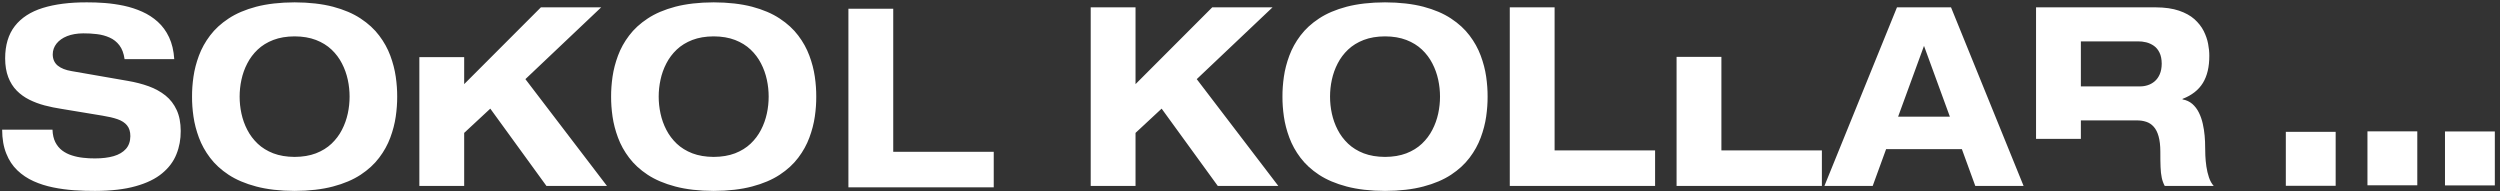 <?xml version="1.0" encoding="UTF-8" standalone="no"?>
<svg width="170px" height="13px" viewBox="0 0 170 13" version="1.1" xmlns="http://www.w3.org/2000/svg" xmlns:xlink="http://www.w3.org/1999/xlink" xmlns:sketch="http://www.bohemiancoding.com/sketch/ns">
    <rect x="0" y="0" width="170" height="13" fill="#333333" stroke="none"/>
    <!-- Generator: Sketch 3.2.2 (9983) - http://www.bohemiancoding.com/sketch -->
    <title>sokolkollar</title>
    <desc>Created with Sketch.</desc>
    <defs></defs>
    <g id="Page-1" stroke="none" stroke-width="1" fill="none" fill-rule="evenodd" sketch:type="MSPage">
        <g id="Desktop-HD" sketch:type="MSArtboardGroup" transform="translate(-937, -559)" fill="#FFFFFF">
            <g id="PARTNERI" sketch:type="MSLayerGroup" transform="translate(242, 258)">
                <g id="Koproducenti" transform="translate(695, 106)" sketch:type="MSShapeGroup">
                    <g id="sokolkollar" transform="translate(0, 195)">
                        <path d="M155.436,8.965 L158.825,8.965 L158.825,12.634 L155.436,12.634 L155.436,8.965 Z" id="Fill-1"></path>
                        <path d="M160.987,8.932 L164.376,8.932 L164.376,12.6 L160.987,12.6 L160.987,8.932 Z" id="Fill-2"></path>
                        <path d="M166.259,8.939 L169.648,8.939 L169.648,12.608 L166.259,12.608 L166.259,8.939 Z" id="Fill-3"></path>
                        <path d="M141.499,2.813 L145.379,2.813 C145.567,2.81 145.753,2.832 145.944,2.878 C146.133,2.926 146.305,3.005 146.465,3.116 C146.625,3.229 146.751,3.382 146.847,3.581 C146.945,3.776 146.994,4.026 146.997,4.327 C146.994,4.61 146.95,4.851 146.863,5.049 C146.777,5.248 146.662,5.406 146.52,5.528 C146.376,5.65 146.219,5.738 146.049,5.792 C145.879,5.848 145.709,5.874 145.536,5.874 L141.499,5.874 L141.499,2.813 L141.499,2.813 Z M141.499,9.445 L141.499,8.187 L145.284,8.187 C145.523,8.184 145.737,8.215 145.937,8.28 C146.133,8.342 146.303,8.453 146.447,8.612 C146.591,8.768 146.704,8.986 146.782,9.264 C146.86,9.539 146.903,9.89 146.903,10.313 C146.903,10.726 146.905,11.075 146.918,11.358 C146.929,11.642 146.955,11.883 146.999,12.084 C147.041,12.285 147.109,12.469 147.201,12.642 L150.531,12.642 C150.395,12.489 150.288,12.296 150.209,12.064 C150.131,11.829 150.071,11.582 150.034,11.324 C149.997,11.063 149.974,10.817 149.963,10.584 C149.953,10.352 149.95,10.159 149.95,10.006 C149.953,9.765 149.94,9.507 149.916,9.232 C149.892,8.957 149.851,8.686 149.788,8.413 C149.728,8.141 149.639,7.886 149.523,7.654 C149.408,7.421 149.259,7.226 149.078,7.067 C148.895,6.908 148.672,6.806 148.411,6.758 L148.411,6.724 C149.044,6.481 149.505,6.118 149.798,5.639 C150.092,5.157 150.235,4.544 150.233,3.799 C150.235,3.547 150.209,3.275 150.152,2.98 C150.097,2.685 149.994,2.393 149.848,2.102 C149.699,1.809 149.489,1.546 149.22,1.302 C148.947,1.061 148.597,0.869 148.17,0.724 C147.743,0.579 147.222,0.503 146.604,0.5 L138.451,0.5 L138.451,9.445 L141.499,9.445 L141.499,9.445 Z M132.591,7.932 L129.072,7.932 L130.832,3.119 L132.591,7.932 L132.591,7.932 Z M134.319,12.642 L137.603,12.642 L132.67,0.5 L128.994,0.5 L124.061,12.642 L127.344,12.642 L128.255,10.142 L133.408,10.142 L134.319,12.642 L134.319,12.642 Z M114.007,12.642 L123.888,12.642 L123.888,10.227 L117.055,10.227 L117.055,3.865 L114.007,3.865 L114.007,12.642 L114.007,12.642 Z M102.665,12.642 L112.546,12.642 L112.546,10.227 L105.713,10.227 L105.713,0.5 L102.665,0.5 L102.665,12.642 L102.665,12.642 Z M87.207,6.571 C87.204,6.996 87.236,7.45 87.304,7.926 C87.372,8.402 87.497,8.881 87.676,9.36 C87.854,9.839 88.105,10.296 88.432,10.726 C88.76,11.16 89.178,11.545 89.691,11.883 C90.205,12.22 90.833,12.489 91.571,12.682 C92.31,12.877 93.179,12.98 94.182,12.982 C95.184,12.98 96.054,12.877 96.792,12.682 C97.53,12.489 98.159,12.22 98.672,11.883 C99.185,11.545 99.604,11.16 99.931,10.726 C100.259,10.296 100.51,9.839 100.688,9.36 C100.866,8.881 100.992,8.402 101.06,7.926 C101.128,7.45 101.159,6.996 101.157,6.571 C101.159,6.143 101.128,5.692 101.06,5.216 C100.992,4.74 100.866,4.261 100.688,3.782 C100.51,3.303 100.259,2.847 99.931,2.416 C99.604,1.982 99.185,1.597 98.672,1.26 C98.159,0.919 97.53,0.653 96.792,0.457 C96.054,0.265 95.184,0.163 94.182,0.16 C93.179,0.163 92.31,0.265 91.571,0.457 C90.833,0.653 90.205,0.919 89.691,1.26 C89.178,1.597 88.76,1.982 88.432,2.416 C88.105,2.847 87.854,3.303 87.676,3.782 C87.497,4.261 87.372,4.74 87.304,5.216 C87.236,5.692 87.204,6.143 87.207,6.571 L87.207,6.571 Z M90.443,6.571 C90.443,6.191 90.482,5.806 90.566,5.421 C90.65,5.032 90.781,4.664 90.964,4.312 C91.145,3.961 91.38,3.646 91.671,3.371 C91.962,3.096 92.315,2.878 92.731,2.717 C93.148,2.558 93.629,2.475 94.182,2.473 C94.734,2.475 95.216,2.558 95.632,2.717 C96.048,2.878 96.402,3.096 96.692,3.371 C96.983,3.646 97.219,3.961 97.399,4.312 C97.583,4.664 97.714,5.032 97.798,5.421 C97.881,5.806 97.921,6.191 97.921,6.571 C97.921,6.951 97.881,7.336 97.798,7.722 C97.714,8.107 97.583,8.479 97.399,8.83 C97.219,9.182 96.983,9.493 96.692,9.771 C96.402,10.046 96.048,10.264 95.632,10.426 C95.216,10.584 94.734,10.667 94.182,10.67 C93.629,10.667 93.148,10.584 92.731,10.426 C92.315,10.264 91.962,10.046 91.671,9.771 C91.38,9.493 91.145,9.182 90.964,8.83 C90.781,8.479 90.65,8.107 90.566,7.722 C90.482,7.336 90.443,6.951 90.443,6.571 L90.443,6.571 Z M77.216,5.721 L77.216,0.5 L74.168,0.5 L74.168,12.642 L77.216,12.642 L77.216,9.037 L78.991,7.387 L82.808,12.642 L86.924,12.642 L81.379,5.381 L86.532,0.5 L82.431,0.5 L77.216,5.721 L77.216,5.721 Z M41.555,6.571 C41.553,6.996 41.584,7.45 41.652,7.926 C41.721,8.402 41.846,8.881 42.024,9.36 C42.202,9.839 42.453,10.296 42.781,10.726 C43.108,11.16 43.527,11.545 44.04,11.883 C44.553,12.22 45.182,12.489 45.92,12.682 C46.658,12.877 47.528,12.98 48.53,12.982 C49.533,12.98 50.402,12.877 51.141,12.682 C51.879,12.489 52.507,12.22 53.02,11.883 C53.534,11.545 53.953,11.16 54.28,10.726 C54.607,10.296 54.859,9.839 55.036,9.36 C55.215,8.881 55.34,8.402 55.408,7.926 C55.477,7.45 55.508,6.996 55.505,6.571 C55.508,6.143 55.477,5.692 55.408,5.216 C55.34,4.74 55.215,4.261 55.036,3.782 C54.859,3.303 54.607,2.847 54.28,2.416 C53.953,1.982 53.534,1.597 53.02,1.26 C52.507,0.919 51.879,0.653 51.141,0.457 C50.402,0.265 49.533,0.163 48.53,0.16 C47.528,0.163 46.658,0.265 45.92,0.457 C45.182,0.653 44.553,0.919 44.04,1.26 C43.527,1.597 43.108,1.982 42.781,2.416 C42.453,2.847 42.202,3.303 42.024,3.782 C41.846,4.261 41.721,4.74 41.652,5.216 C41.584,5.692 41.553,6.143 41.555,6.571 L41.555,6.571 Z M44.791,6.571 C44.791,6.191 44.831,5.806 44.915,5.421 C44.998,5.032 45.129,4.664 45.312,4.312 C45.493,3.961 45.729,3.646 46.019,3.371 C46.31,3.096 46.664,2.878 47.08,2.717 C47.496,2.558 47.978,2.475 48.53,2.473 C49.083,2.475 49.565,2.558 49.981,2.717 C50.397,2.878 50.75,3.096 51.041,3.371 C51.332,3.646 51.567,3.961 51.748,4.312 C51.931,4.664 52.062,5.032 52.146,5.421 C52.23,5.806 52.269,6.191 52.269,6.571 C52.269,6.951 52.23,7.336 52.146,7.722 C52.062,8.107 51.931,8.479 51.748,8.83 C51.567,9.182 51.332,9.493 51.041,9.771 C50.75,10.046 50.397,10.264 49.981,10.426 C49.565,10.584 49.083,10.667 48.53,10.67 C47.978,10.667 47.496,10.584 47.08,10.426 C46.664,10.264 46.31,10.046 46.019,9.771 C45.729,9.493 45.493,9.182 45.312,8.83 C45.129,8.479 44.998,8.107 44.915,7.722 C44.831,7.336 44.791,6.951 44.791,6.571 L44.791,6.571 Z M31.564,5.721 L31.564,3.885 L28.516,3.885 L28.516,12.642 L31.564,12.642 L31.564,9.037 L33.34,7.387 L37.157,12.642 L41.272,12.642 L35.727,5.381 L40.88,0.5 L36.78,0.5 L31.564,5.721 L31.564,5.721 Z M13.059,6.571 C13.056,6.996 13.087,7.45 13.156,7.926 C13.224,8.402 13.349,8.881 13.527,9.36 C13.705,9.839 13.957,10.296 14.284,10.726 C14.611,11.16 15.03,11.545 15.543,11.883 C16.057,12.22 16.685,12.489 17.423,12.682 C18.161,12.877 19.031,12.98 20.034,12.982 C21.036,12.98 21.906,12.877 22.644,12.682 C23.382,12.489 24.011,12.22 24.524,11.883 C25.037,11.545 25.456,11.16 25.783,10.726 C26.111,10.296 26.362,9.839 26.54,9.36 C26.718,8.881 26.843,8.402 26.911,7.926 C26.98,7.45 27.011,6.996 27.009,6.571 C27.011,6.143 26.98,5.692 26.911,5.216 C26.843,4.74 26.718,4.261 26.54,3.782 C26.362,3.303 26.111,2.847 25.783,2.416 C25.456,1.982 25.037,1.597 24.524,1.26 C24.011,0.919 23.382,0.653 22.644,0.457 C21.906,0.265 21.036,0.163 20.034,0.16 C19.031,0.163 18.161,0.265 17.423,0.457 C16.685,0.653 16.057,0.919 15.543,1.26 C15.03,1.597 14.611,1.982 14.284,2.416 C13.957,2.847 13.705,3.303 13.527,3.782 C13.349,4.261 13.224,4.74 13.156,5.216 C13.087,5.692 13.056,6.143 13.059,6.571 L13.059,6.571 Z M16.295,6.571 C16.295,6.191 16.334,5.806 16.418,5.421 C16.502,5.032 16.632,4.664 16.816,4.312 C16.997,3.961 17.232,3.646 17.523,3.371 C17.813,3.096 18.167,2.878 18.583,2.717 C18.999,2.558 19.481,2.475 20.034,2.473 C20.586,2.475 21.068,2.558 21.484,2.717 C21.9,2.878 22.254,3.096 22.544,3.371 C22.835,3.646 23.071,3.961 23.251,4.312 C23.434,4.664 23.565,5.032 23.649,5.421 C23.733,5.806 23.772,6.191 23.772,6.571 C23.772,6.951 23.733,7.336 23.649,7.722 C23.565,8.107 23.434,8.479 23.251,8.83 C23.071,9.182 22.835,9.493 22.544,9.771 C22.254,10.046 21.9,10.264 21.484,10.426 C21.068,10.584 20.586,10.667 20.034,10.67 C19.481,10.667 18.999,10.584 18.583,10.426 C18.167,10.264 17.813,10.046 17.523,9.771 C17.232,9.493 16.997,9.182 16.816,8.83 C16.632,8.479 16.502,8.107 16.418,7.722 C16.334,7.336 16.295,6.951 16.295,6.571 L16.295,6.571 Z M11.849,4.02 C11.812,3.447 11.694,2.952 11.498,2.535 C11.302,2.118 11.048,1.77 10.731,1.484 C10.417,1.2 10.063,0.971 9.668,0.795 C9.275,0.619 8.864,0.486 8.432,0.392 C8,0.301 7.568,0.239 7.139,0.205 C6.709,0.174 6.298,0.157 5.911,0.16 C4.735,0.157 3.732,0.284 2.905,0.542 C2.078,0.8 1.447,1.211 1.009,1.772 C0.572,2.334 0.352,3.065 0.35,3.969 C0.352,4.462 0.423,4.89 0.562,5.25 C0.701,5.61 0.892,5.913 1.138,6.163 C1.384,6.412 1.669,6.617 1.991,6.778 C2.316,6.94 2.664,7.07 3.036,7.169 C3.408,7.265 3.79,7.345 4.183,7.404 L6.963,7.864 C7.367,7.929 7.712,8.008 7.995,8.107 C8.277,8.206 8.492,8.345 8.639,8.527 C8.788,8.706 8.864,8.949 8.864,9.258 C8.861,9.615 8.759,9.904 8.563,10.125 C8.364,10.349 8.084,10.514 7.725,10.619 C7.367,10.721 6.945,10.772 6.46,10.772 C6.194,10.775 5.926,10.76 5.657,10.729 C5.39,10.701 5.131,10.647 4.887,10.567 C4.641,10.491 4.421,10.378 4.227,10.233 C4.033,10.086 3.879,9.898 3.761,9.666 C3.646,9.434 3.581,9.15 3.57,8.816 L0.146,8.816 C0.148,9.445 0.242,9.986 0.426,10.44 C0.606,10.896 0.858,11.276 1.179,11.582 C1.499,11.888 1.868,12.135 2.285,12.322 C2.701,12.509 3.143,12.648 3.615,12.744 C4.086,12.841 4.565,12.903 5.049,12.937 C5.534,12.968 6.005,12.985 6.46,12.982 C7.56,12.98 8.485,12.872 9.233,12.659 C9.982,12.45 10.582,12.157 11.029,11.783 C11.48,11.41 11.802,10.979 11.998,10.485 C12.197,9.995 12.294,9.465 12.289,8.901 C12.286,8.345 12.195,7.872 12.014,7.481 C11.833,7.087 11.582,6.761 11.257,6.498 C10.93,6.237 10.55,6.027 10.116,5.868 C9.678,5.709 9.204,5.588 8.691,5.5 L4.874,4.836 C4.471,4.771 4.154,4.646 3.929,4.465 C3.704,4.281 3.588,4.026 3.586,3.697 C3.588,3.422 3.675,3.179 3.845,2.963 C4.015,2.75 4.253,2.58 4.563,2.456 C4.874,2.334 5.238,2.271 5.66,2.268 C5.968,2.266 6.277,2.283 6.586,2.32 C6.895,2.357 7.183,2.433 7.448,2.552 C7.715,2.668 7.937,2.844 8.118,3.079 C8.298,3.315 8.416,3.626 8.471,4.02 L11.849,4.02 L11.849,4.02 Z M57.692,12.738 L67.574,12.738 L67.574,10.323 L60.74,10.323 L60.74,0.596 L57.692,0.596 L57.692,12.738 L57.692,12.738 Z" id="Fill-4"></path>
                    </g>
                </g>
            </g>
        </g>
    </g>
</svg>